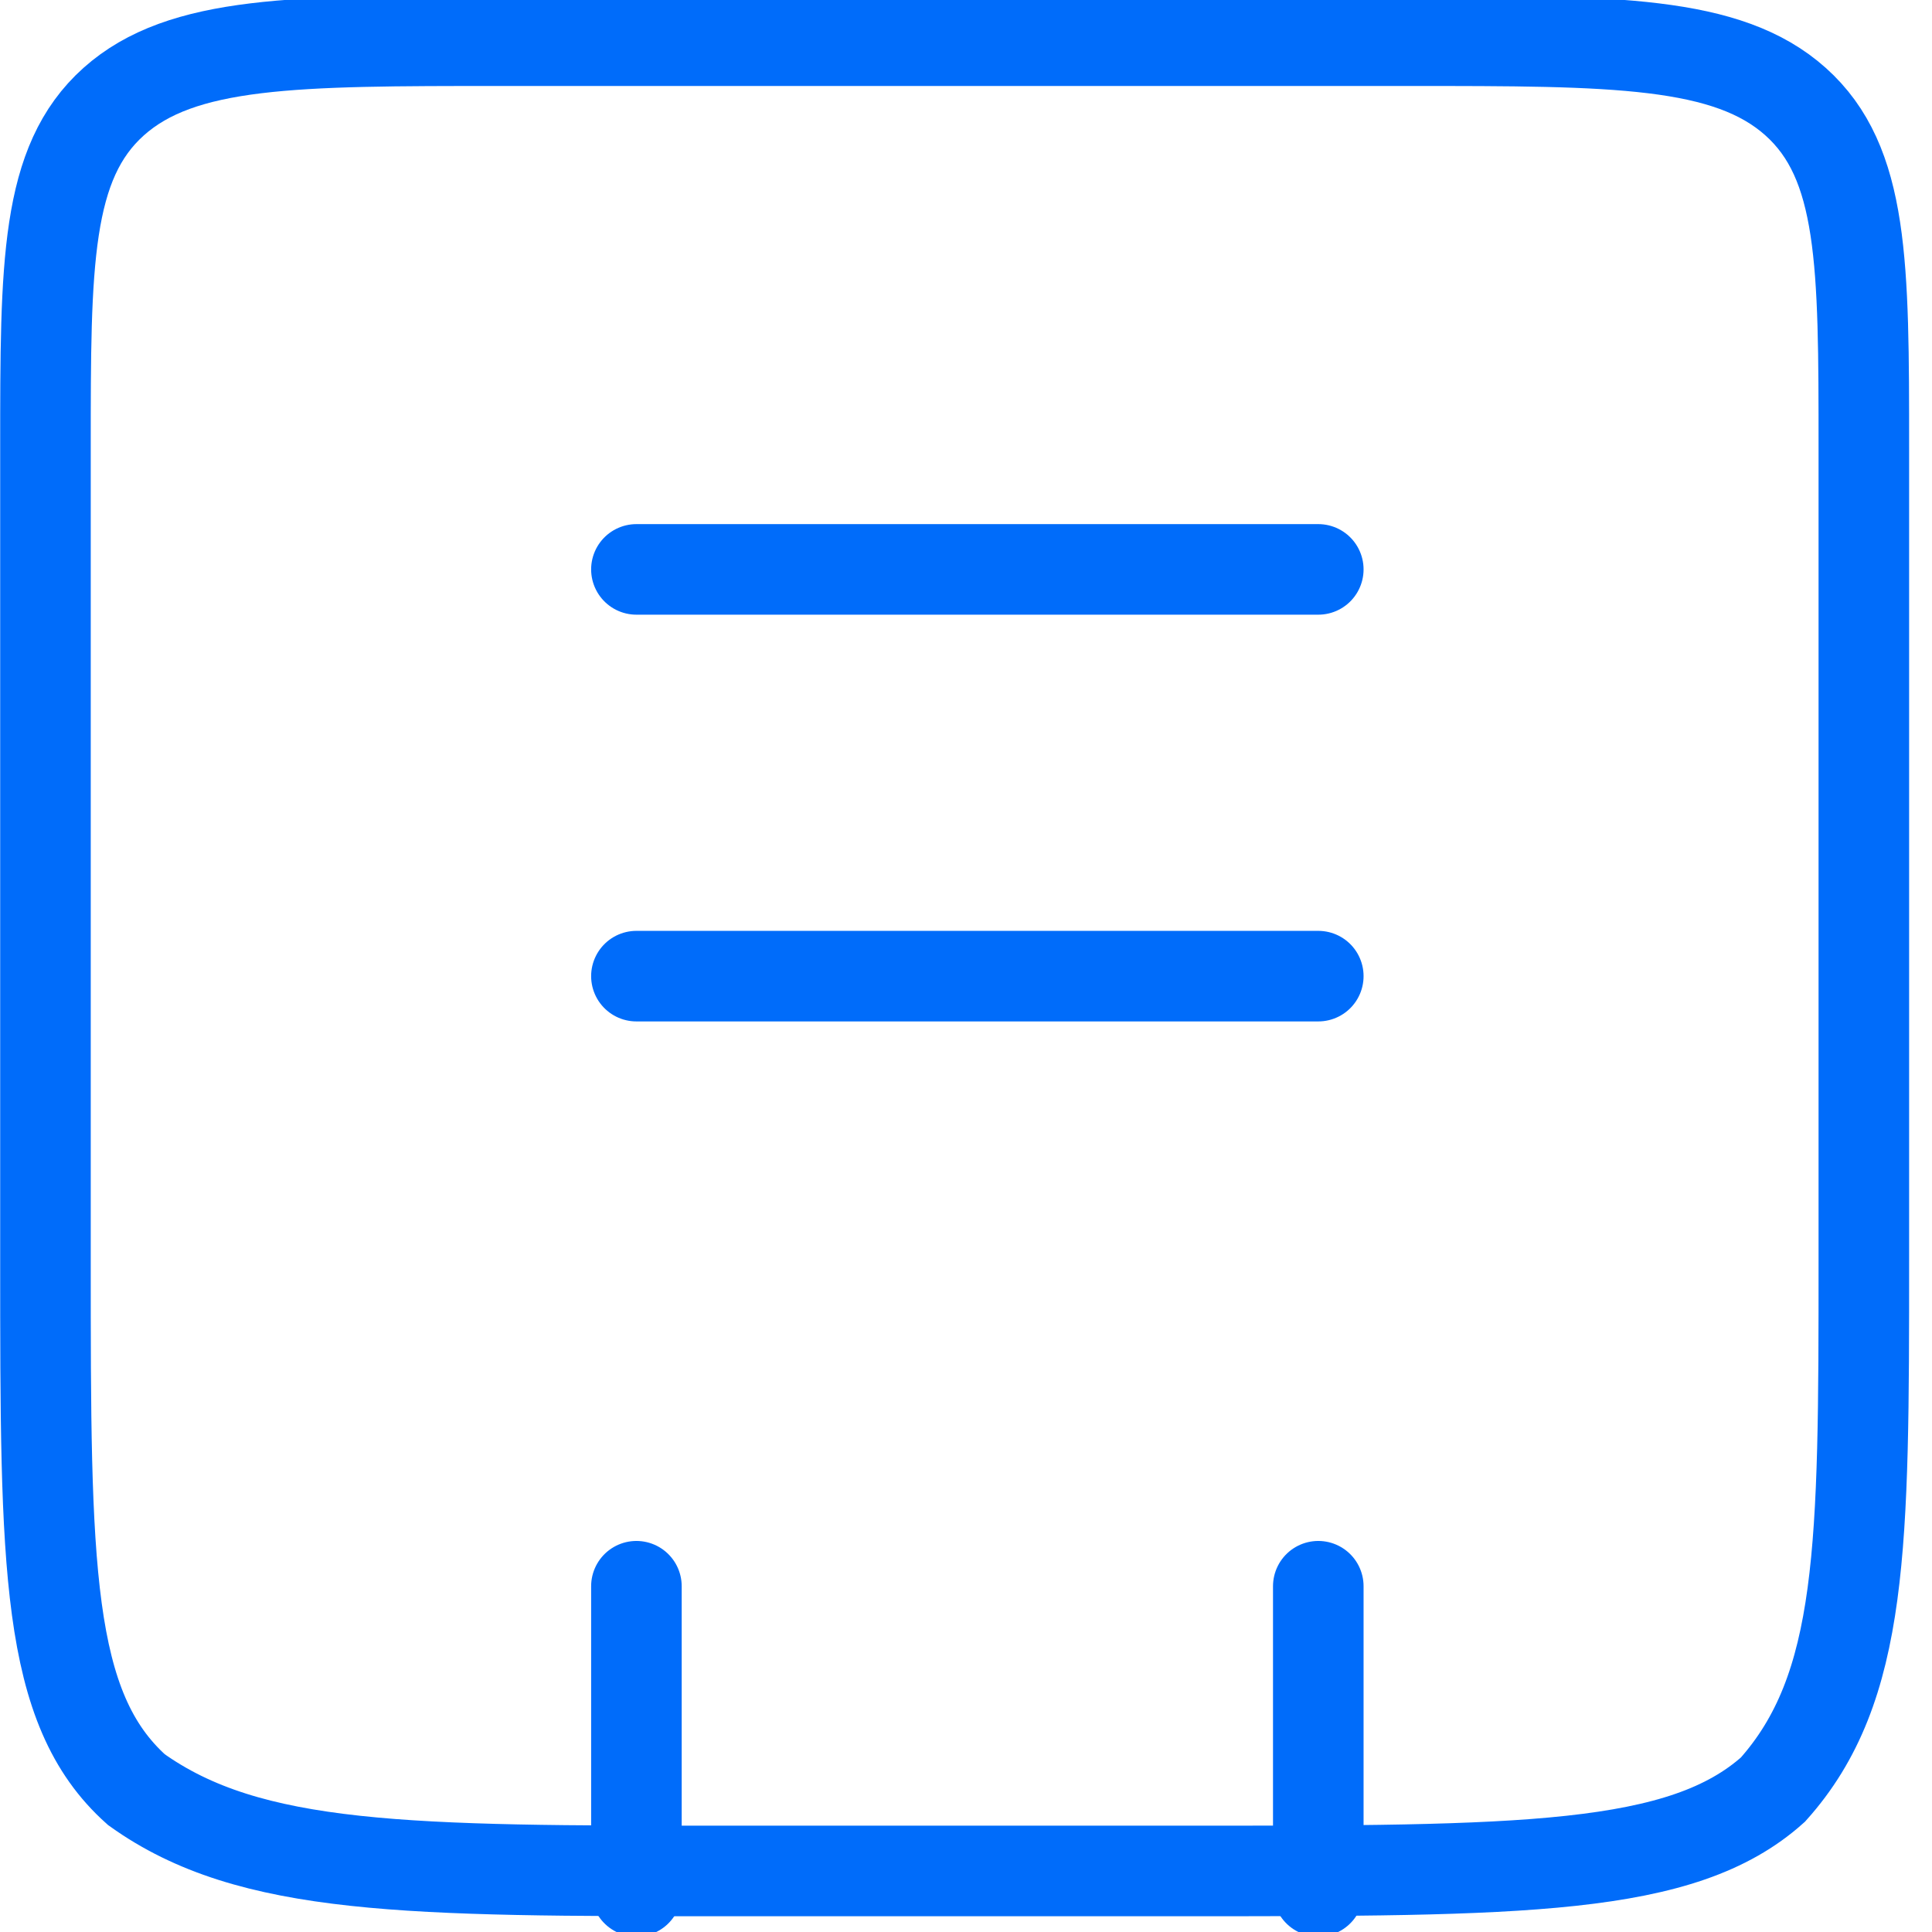 <svg width="32" height="32" viewBox="0 0 32 32" fill="none" xmlns="http://www.w3.org/2000/svg">
<g clip-path="url(#clip0_155_891)">
<path d="M0.753 7.41C0.753 4.379 0.753 2.695 1.882 1.684C3.012 0.674 4.894 0.674 8.282 0.674H23.341C26.729 0.674 28.612 0.674 29.741 1.684C30.871 2.695 30.871 4.379 30.871 7.41V20.884C30.871 25.6 30.871 27.958 29.365 29.642C27.859 30.989 25.224 30.989 19.576 30.989H12.047C6.776 30.989 4.141 30.989 2.259 29.642C0.753 28.295 0.753 25.937 0.753 20.884V7.41Z" stroke="#006CFA" stroke-width="1.5" stroke-miterlimit="2"/>
<path d="M21.835 26.273V31.326M10.541 26.273V31.326M10.541 9.431H21.835M10.541 16.168H21.835" stroke="#006CFA" stroke-width="1.5" stroke-miterlimit="2" stroke-linecap="round"/>
</g>
<defs>
<clipPath id="clip0_155_891">
<rect width="32" height="32" fill="white"/>
</clipPath>
</defs>
</svg>
